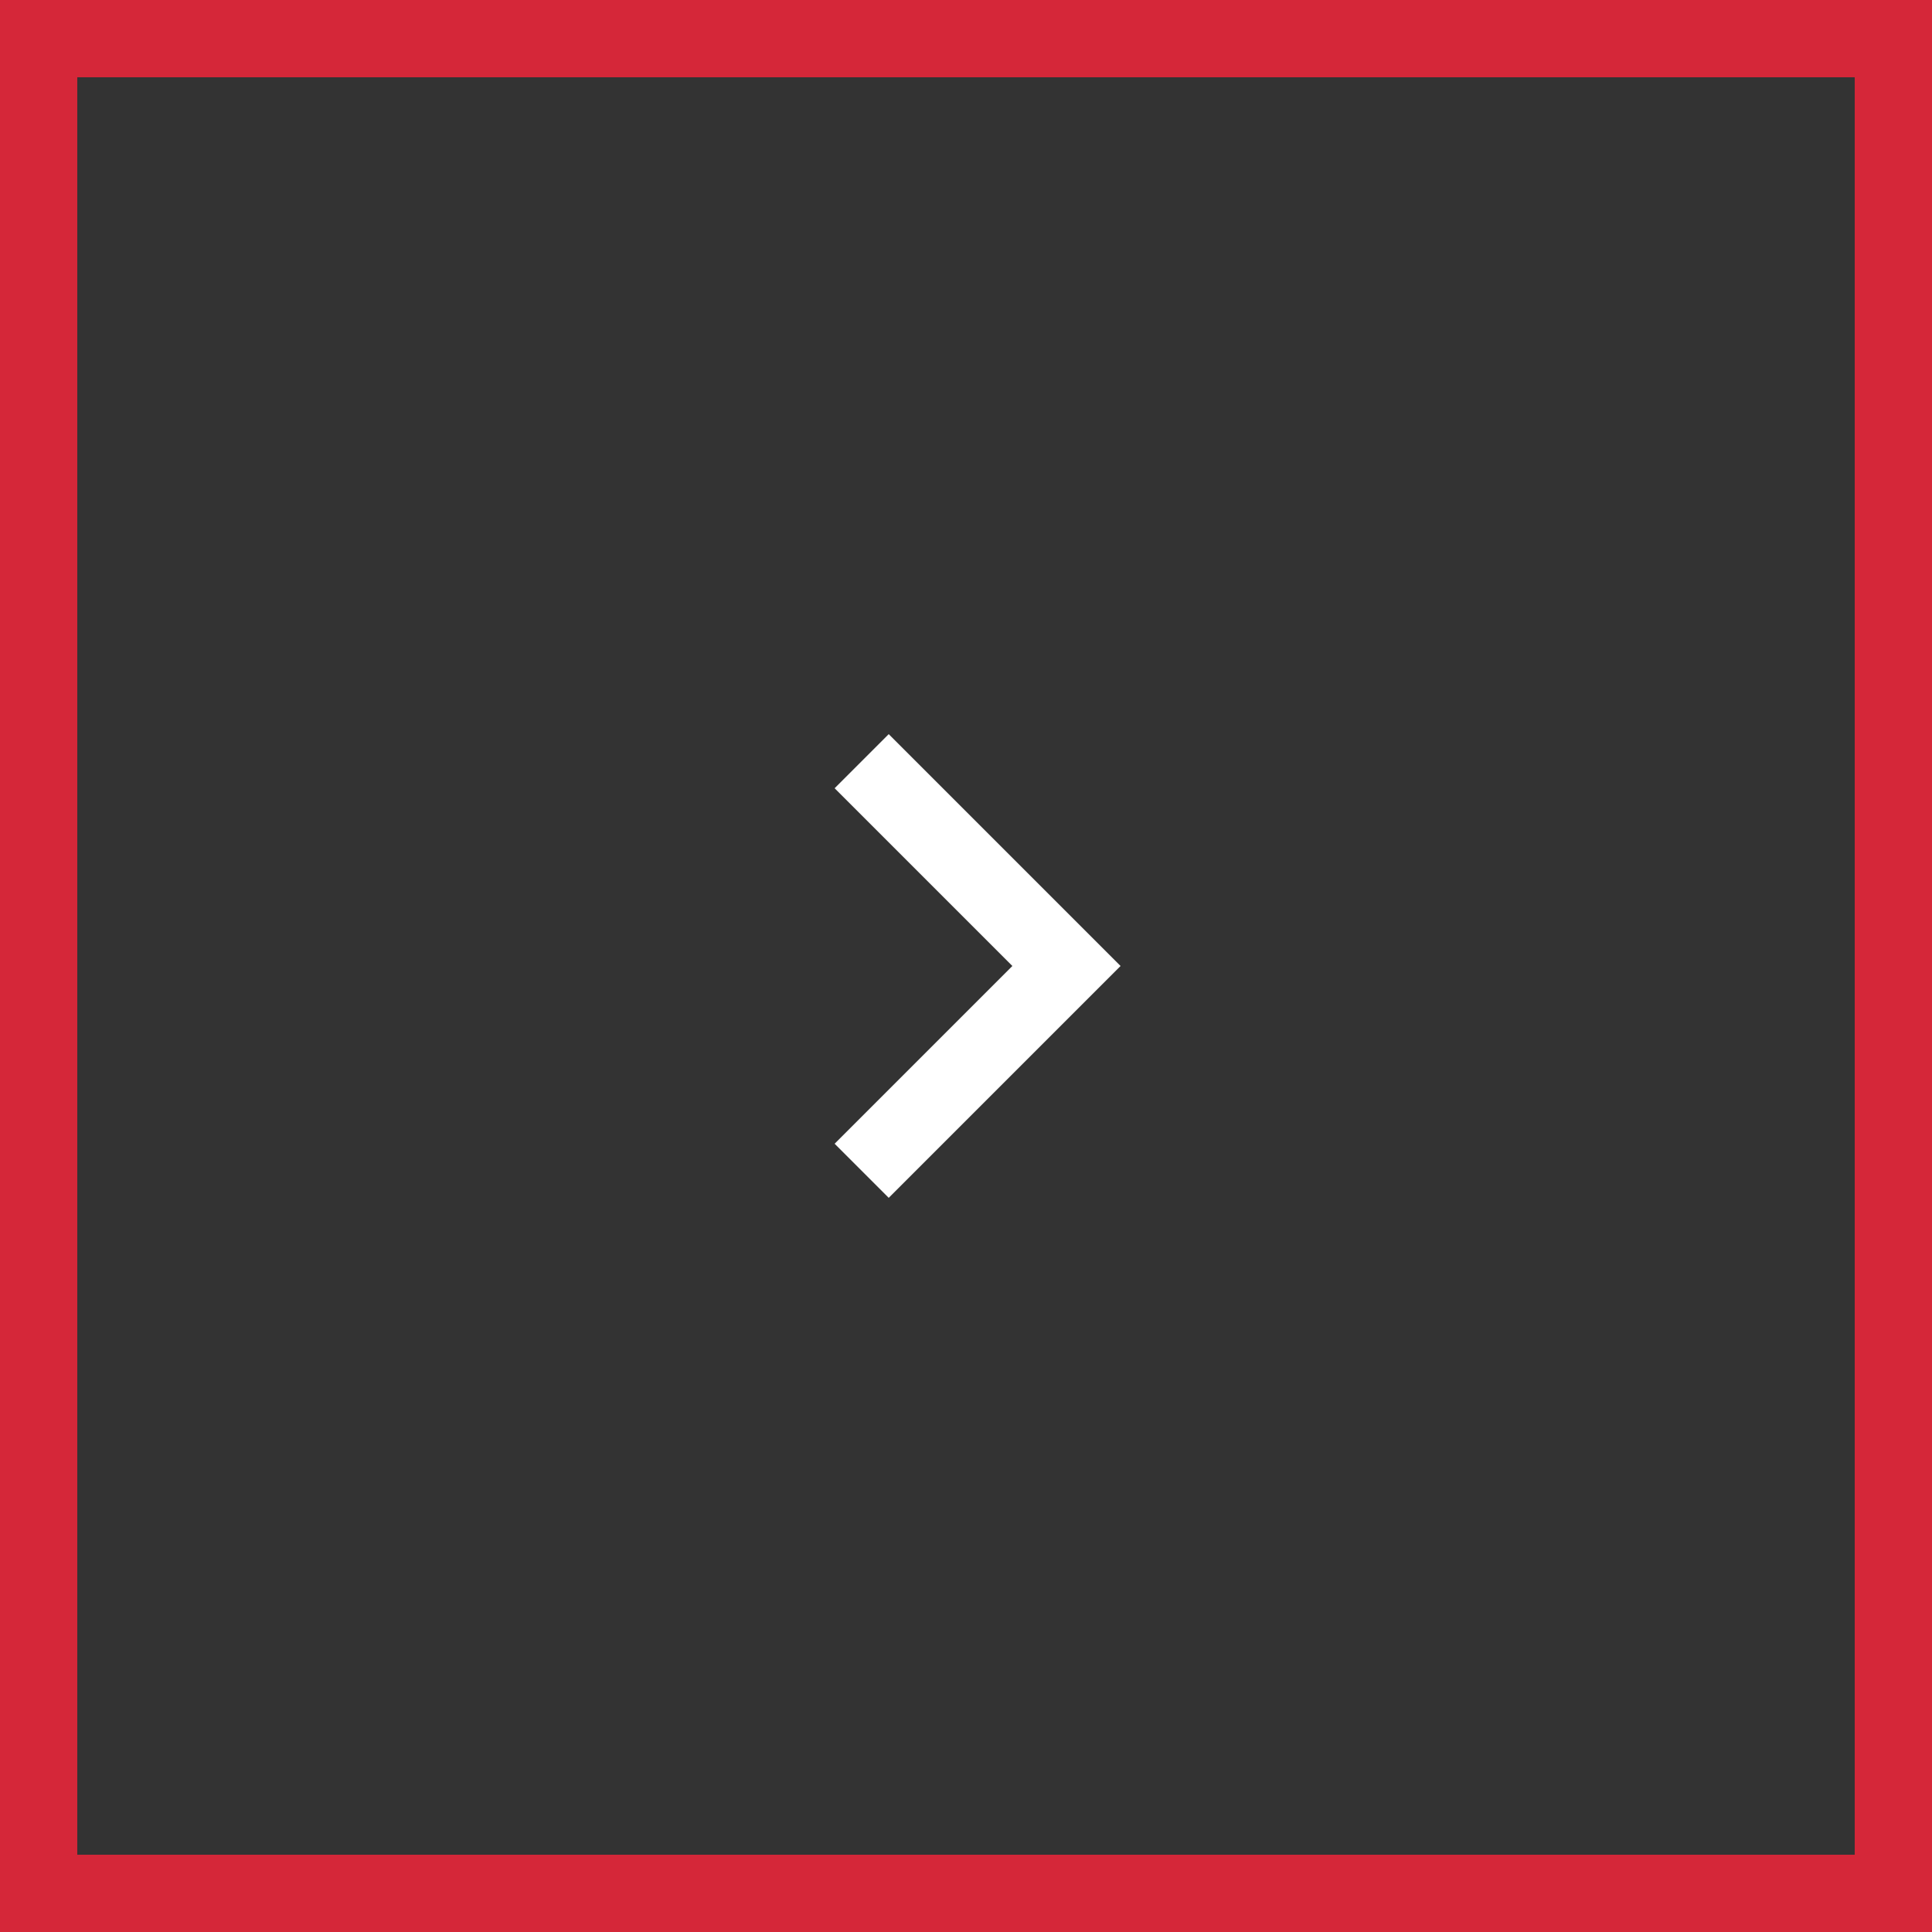 <svg xmlns="http://www.w3.org/2000/svg" width="50" height="50" viewBox="0 0 50 50"><rect x="0" y="0" width="50" height="50" fill="#333333" stroke="none"/><g id="Groupe_644" data-name="Groupe 644" transform="translate(-995 -3900)"><g id="Group_2" data-name="Group 2" transform="translate(995 3900)"><g id="Rectangle" fill="none" stroke="#d52739" stroke-miterlimit="10" stroke-width="2"><rect width="50" height="50" stroke="none"></rect><rect x="1" y="1" width="48" height="48" fill="none"></rect></g><g id="chevron_right" data-name="chevron right" transform="translate(21.6 19)"><path id="Shape" d="M0,1.4,1.4,0l6,6-6,6L0,10.6,4.6,6Z" fill="#fff"></path></g></g></g></svg>